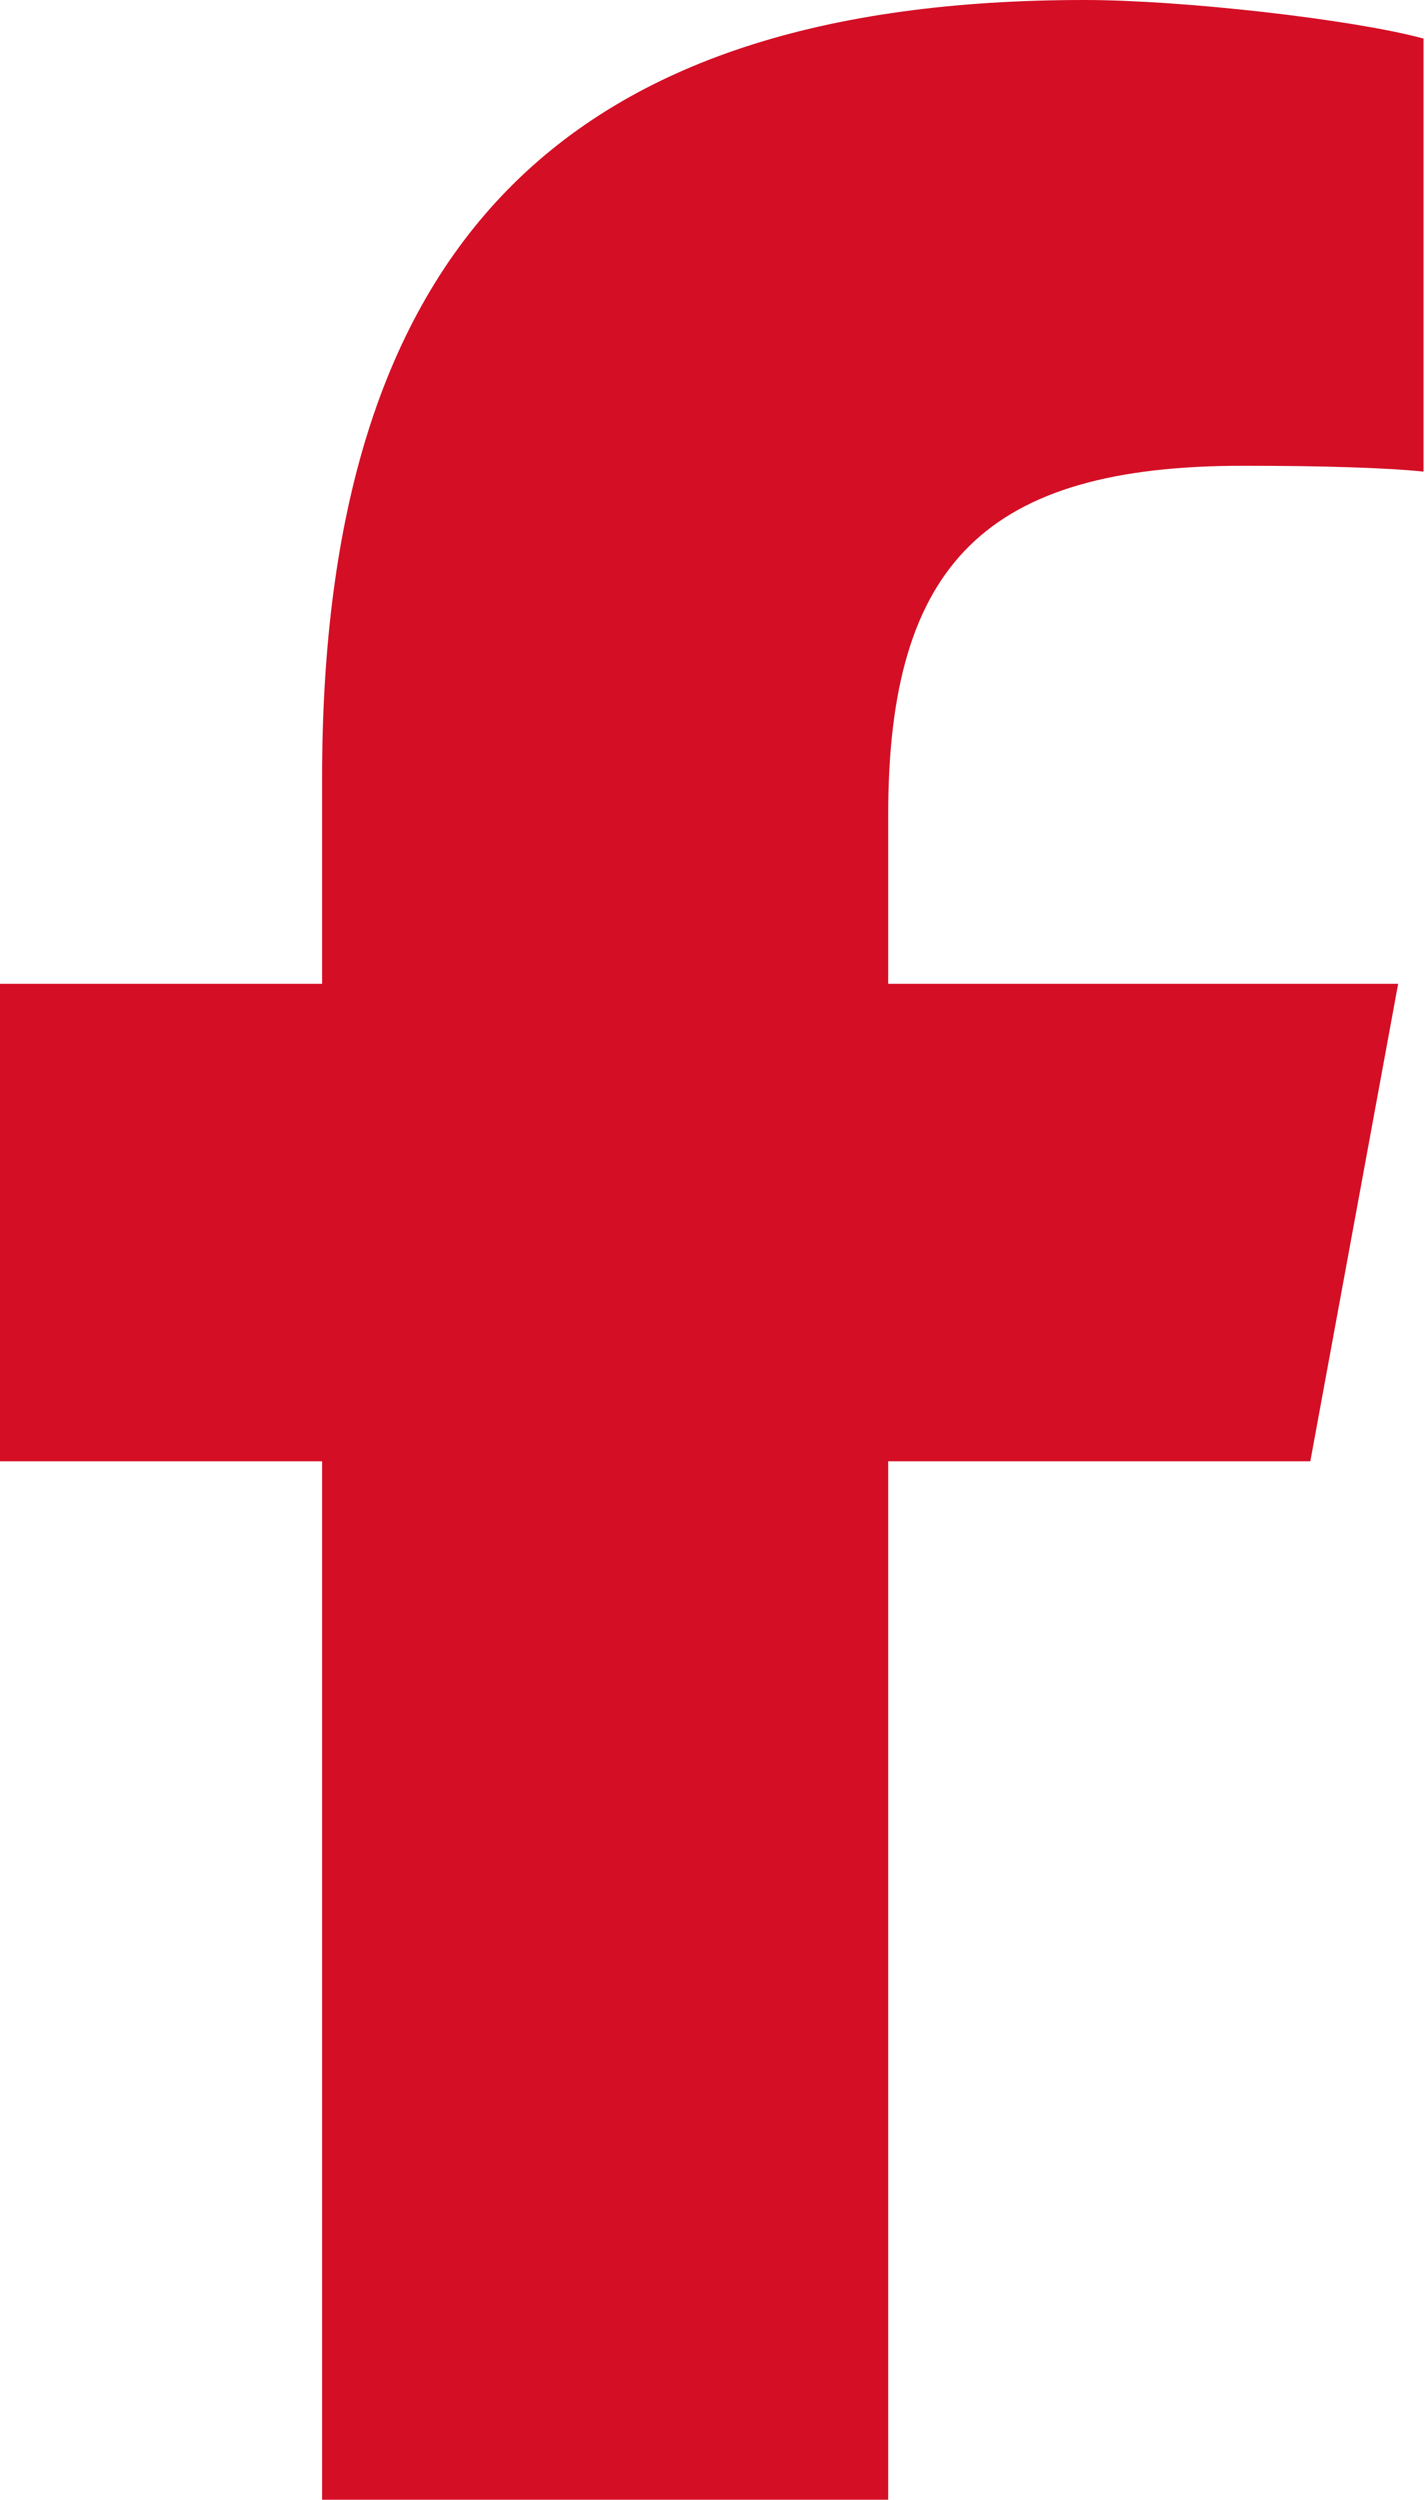 <svg xmlns="http://www.w3.org/2000/svg" width="292" height="512" viewBox="0 0 292 512" fill="none"><path d="M66 299.3V512H182V299.3H268.5L286.5 201.5H182V166.9C182 115.2 202.3 95.4 254.7 95.4C271 95.4 284.1 95.8 291.7 96.6V7.9C277.4 4 242.4 0 222.2 0C115.3 0 66 50.5 66 159.4V201.5H0V299.3H66Z" fill="#D40E25"></path></svg>